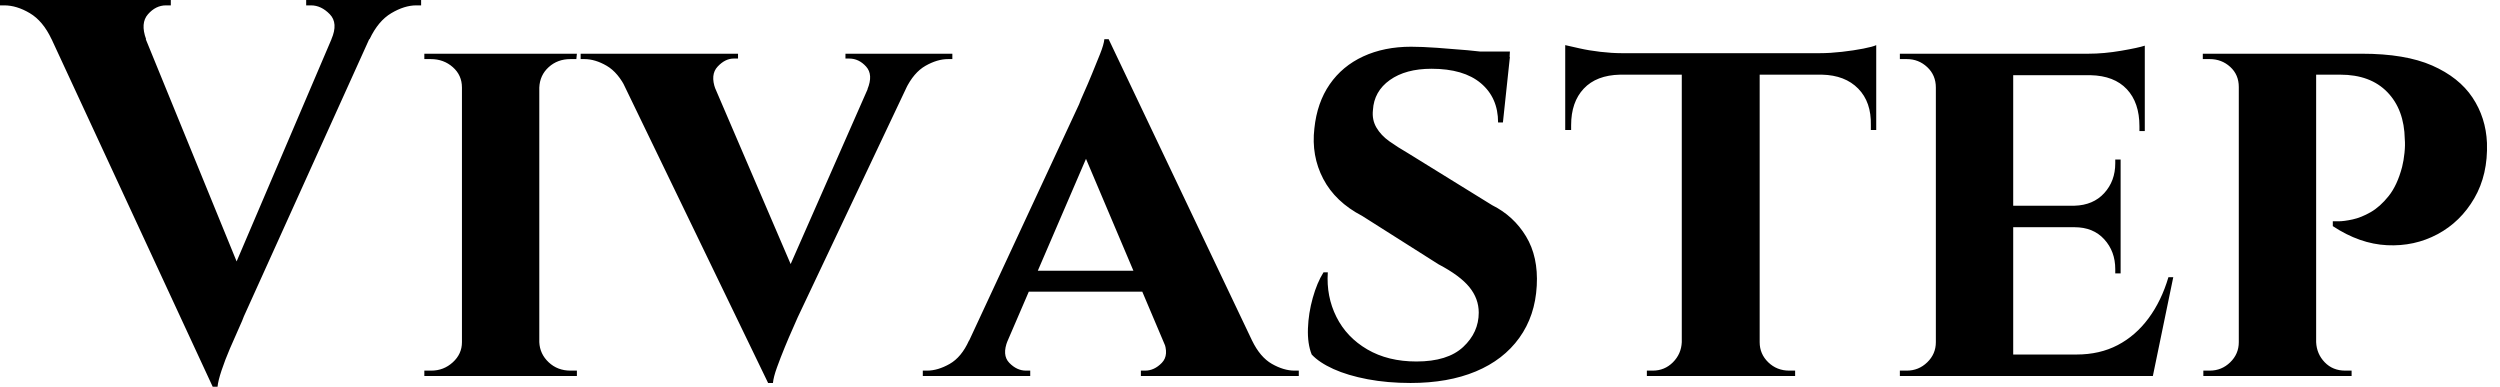 <svg baseProfile="full" height="28" version="1.1" viewBox="0 0 181 28" width="181" xmlns="http://www.w3.org/2000/svg" xmlns:ev="http://www.w3.org/2001/xml-events" xmlns:xlink="http://www.w3.org/1999/xlink"><defs /><g><path d="M14.311 28.0 1.439 0.233H8.4L16.683 20.494ZM14.311 28.0 14.194 23.256 24.072 0.117H26.872L16.567 22.906Q16.489 23.139 16.197 23.781Q15.906 24.422 15.556 25.239Q15.206 26.056 14.953 26.814Q14.7 27.572 14.661 28.0ZM22.906 2.839Q23.411 1.672 22.789 1.031Q22.167 0.389 21.428 0.389H21.078V0.0H29.4V0.389Q29.4 0.389 29.225 0.389Q29.05 0.389 29.05 0.389Q28.194 0.389 27.242 0.953Q26.289 1.517 25.667 2.839ZM9.489 2.839H2.644Q2.022 1.517 1.069 0.953Q0.117 0.389 -0.778 0.389Q-0.778 0.389 -0.933 0.389Q-1.089 0.389 -1.089 0.389V0.0H11.278V0.389H10.928Q10.189 0.389 9.625 1.031Q9.061 1.672 9.489 2.839Z M37.956 3.889V27.222H32.356V3.889ZM32.472 24.772V27.222H29.633V26.833Q29.633 26.833 29.867 26.833Q30.1 26.833 30.139 26.833Q31.033 26.833 31.694 26.231Q32.356 25.628 32.356 24.772ZM37.878 24.772H37.956Q37.994 25.628 38.636 26.231Q39.278 26.833 40.211 26.833Q40.211 26.833 40.425 26.833Q40.639 26.833 40.678 26.833V27.222H37.878ZM37.878 6.339V3.889H40.678L40.639 4.278Q40.639 4.278 40.444 4.278Q40.25 4.278 40.211 4.278Q39.278 4.278 38.636 4.861Q37.994 5.444 37.956 6.339ZM32.472 6.339H32.356Q32.356 5.444 31.694 4.861Q31.033 4.278 30.1 4.278Q30.1 4.278 29.867 4.278Q29.633 4.278 29.633 4.278V3.889H32.472Z M54.522 27.728 43.089 4.083H49.7L56.778 20.572ZM54.522 27.728 54.367 23.178 62.806 4.006H65.644L56.661 22.983Q56.583 23.178 56.311 23.781Q56.039 24.383 55.728 25.142Q55.417 25.9 55.164 26.6Q54.911 27.3 54.872 27.728ZM61.717 6.456Q62.144 5.406 61.619 4.822Q61.094 4.239 60.394 4.239H60.122V3.889H67.861V4.278Q67.861 4.278 67.706 4.278Q67.55 4.278 67.55 4.278Q66.772 4.278 65.917 4.764Q65.061 5.25 64.478 6.456ZM50.711 6.456H44.256Q43.672 5.25 42.836 4.764Q42.0 4.278 41.222 4.278Q41.222 4.278 41.086 4.278Q40.95 4.278 40.95 4.278V3.889H52.344V4.239H52.033Q51.411 4.239 50.867 4.822Q50.322 5.406 50.711 6.456Z M79.178 2.839 90.689 27.028H84.117L76.883 9.956ZM71.867 24.656Q71.439 25.706 71.983 26.269Q72.528 26.833 73.189 26.833H73.5V27.222H65.722V26.833Q65.722 26.833 65.878 26.833Q66.033 26.833 66.033 26.833Q66.811 26.833 67.667 26.347Q68.522 25.861 69.067 24.656ZM79.178 2.839 79.256 7.506 70.817 27.106H67.939L77.039 7.544Q77.117 7.311 77.389 6.708Q77.661 6.106 77.972 5.347Q78.283 4.589 78.556 3.908Q78.828 3.228 78.867 2.839ZM82.561 19.6V21.117H72.644V19.6ZM83.144 24.656H89.561Q90.144 25.861 91.0 26.347Q91.856 26.833 92.633 26.833Q92.633 26.833 92.789 26.833Q92.944 26.833 92.944 26.833V27.222H81.511V26.833H81.822Q82.483 26.833 83.028 26.269Q83.572 25.706 83.144 24.656Z M101.072 3.383Q101.85 3.383 102.958 3.461Q104.067 3.539 105.156 3.636Q106.244 3.733 107.081 3.869Q107.917 4.006 108.228 4.122L107.722 8.867H107.372Q107.372 7.078 106.128 6.028Q104.883 4.978 102.55 4.978Q100.683 4.978 99.536 5.794Q98.389 6.611 98.311 7.972Q98.233 8.672 98.564 9.236Q98.894 9.8 99.497 10.228Q100.1 10.656 100.839 11.083L106.944 14.856Q108.5 15.633 109.394 17.111Q110.289 18.589 110.172 20.689Q110.056 22.867 108.908 24.461Q107.761 26.056 105.758 26.892Q103.756 27.728 101.033 27.728Q99.361 27.728 97.922 27.456Q96.483 27.183 95.453 26.717Q94.422 26.25 93.878 25.667Q93.567 24.889 93.606 23.781Q93.644 22.672 93.956 21.564Q94.267 20.456 94.733 19.717H95.044Q94.928 21.467 95.667 22.944Q96.406 24.422 97.903 25.297Q99.4 26.172 101.461 26.172Q103.717 26.172 104.844 25.122Q105.972 24.072 105.972 22.633Q105.972 21.622 105.292 20.786Q104.611 19.95 103.056 19.133L97.533 15.633Q95.589 14.622 94.714 12.95Q93.839 11.278 94.072 9.294Q94.267 7.428 95.181 6.106Q96.094 4.783 97.611 4.083Q99.128 3.383 101.072 3.383ZM108.228 3.733 108.189 4.433H104.028V3.733Z M126.311 4.006V27.222H120.672V4.006ZM134.75 3.85V5.406H112.233V3.85ZM134.75 5.289V9.411H134.361V9.061Q134.4 7.389 133.447 6.417Q132.494 5.444 130.822 5.406V5.289ZM134.75 3.267V4.239L130.667 3.85Q131.406 3.85 132.261 3.753Q133.117 3.656 133.817 3.519Q134.517 3.383 134.75 3.267ZM120.75 24.772V27.222H118.144V26.833Q118.144 26.833 118.358 26.833Q118.572 26.833 118.572 26.833Q119.428 26.833 120.031 26.231Q120.633 25.628 120.672 24.772ZM126.194 24.772H126.311Q126.311 25.628 126.933 26.231Q127.556 26.833 128.45 26.833Q128.45 26.833 128.664 26.833Q128.878 26.833 128.878 26.833V27.222H126.194ZM116.2 5.289V5.406Q114.489 5.444 113.575 6.417Q112.661 7.389 112.661 9.061V9.411H112.233V5.289ZM112.233 3.267Q112.583 3.344 113.264 3.5Q113.944 3.656 114.781 3.753Q115.617 3.85 116.317 3.85L112.233 4.239Z M144.667 3.889V27.222H139.067V3.889ZM153.767 25.667 154.661 27.222H144.589V25.667ZM152.444 14.894V16.45H144.589V14.894ZM154.194 3.889V5.444H144.589V3.889ZM156.256 20.067 154.778 27.222H148.05L149.256 25.667Q150.928 25.667 152.231 24.986Q153.533 24.306 154.467 23.042Q155.4 21.778 155.906 20.067ZM152.444 16.372V19.794H152.056V19.483Q152.056 18.2 151.258 17.325Q150.461 16.45 149.1 16.45V16.372ZM152.444 11.55V14.972H149.1V14.894Q150.461 14.856 151.258 13.981Q152.056 13.106 152.056 11.822V11.55ZM154.194 5.367V9.489H153.806V9.139Q153.806 7.428 152.892 6.456Q151.978 5.483 150.267 5.444V5.367ZM154.194 3.306V4.239L150.111 3.889Q151.239 3.889 152.483 3.675Q153.728 3.461 154.194 3.306ZM139.183 24.772 139.339 27.222H136.461V26.833Q136.461 26.833 136.694 26.833Q136.928 26.833 136.967 26.833Q137.822 26.833 138.444 26.231Q139.067 25.628 139.067 24.772ZM139.183 6.339H139.067Q139.067 5.444 138.444 4.861Q137.822 4.278 136.967 4.278Q136.928 4.278 136.694 4.278Q136.461 4.278 136.461 4.278V3.889H139.339Z M166.172 3.889H169.906Q173.056 3.889 175.0 4.744Q176.944 5.6 177.917 7.058Q178.889 8.517 178.967 10.344Q179.044 12.639 178.053 14.35Q177.061 16.061 175.389 16.956Q173.717 17.85 171.733 17.753Q169.75 17.656 167.806 16.372V16.022Q167.806 16.022 168.214 16.022Q168.622 16.022 169.244 15.886Q169.867 15.75 170.547 15.361Q171.228 14.972 171.85 14.194Q172.472 13.417 172.822 12.094Q172.939 11.628 172.997 11.064Q173.056 10.5 173.017 10.072Q172.978 7.933 171.753 6.669Q170.528 5.406 168.35 5.406H166.522Q166.522 5.406 166.444 5.036Q166.367 4.667 166.269 4.278Q166.172 3.889 166.172 3.889ZM166.6 3.889V27.222H161.0V3.889ZM161.117 24.772 161.233 27.222H158.433V26.833Q158.472 26.833 158.667 26.833Q158.861 26.833 158.9 26.833Q159.756 26.833 160.378 26.231Q161.0 25.628 161.0 24.772ZM161.078 6.3H161.0Q161.0 5.406 160.378 4.842Q159.756 4.278 158.9 4.278Q158.822 4.278 158.647 4.278Q158.472 4.278 158.394 4.278V3.889H161.233ZM166.522 24.772H166.6Q166.639 25.628 167.222 26.231Q167.806 26.833 168.7 26.833Q168.778 26.833 168.953 26.833Q169.128 26.833 169.167 26.833V27.222H166.328Z " fill="rgb(0,0,0)" transform="translate(1.089, 0)" /></g></svg>